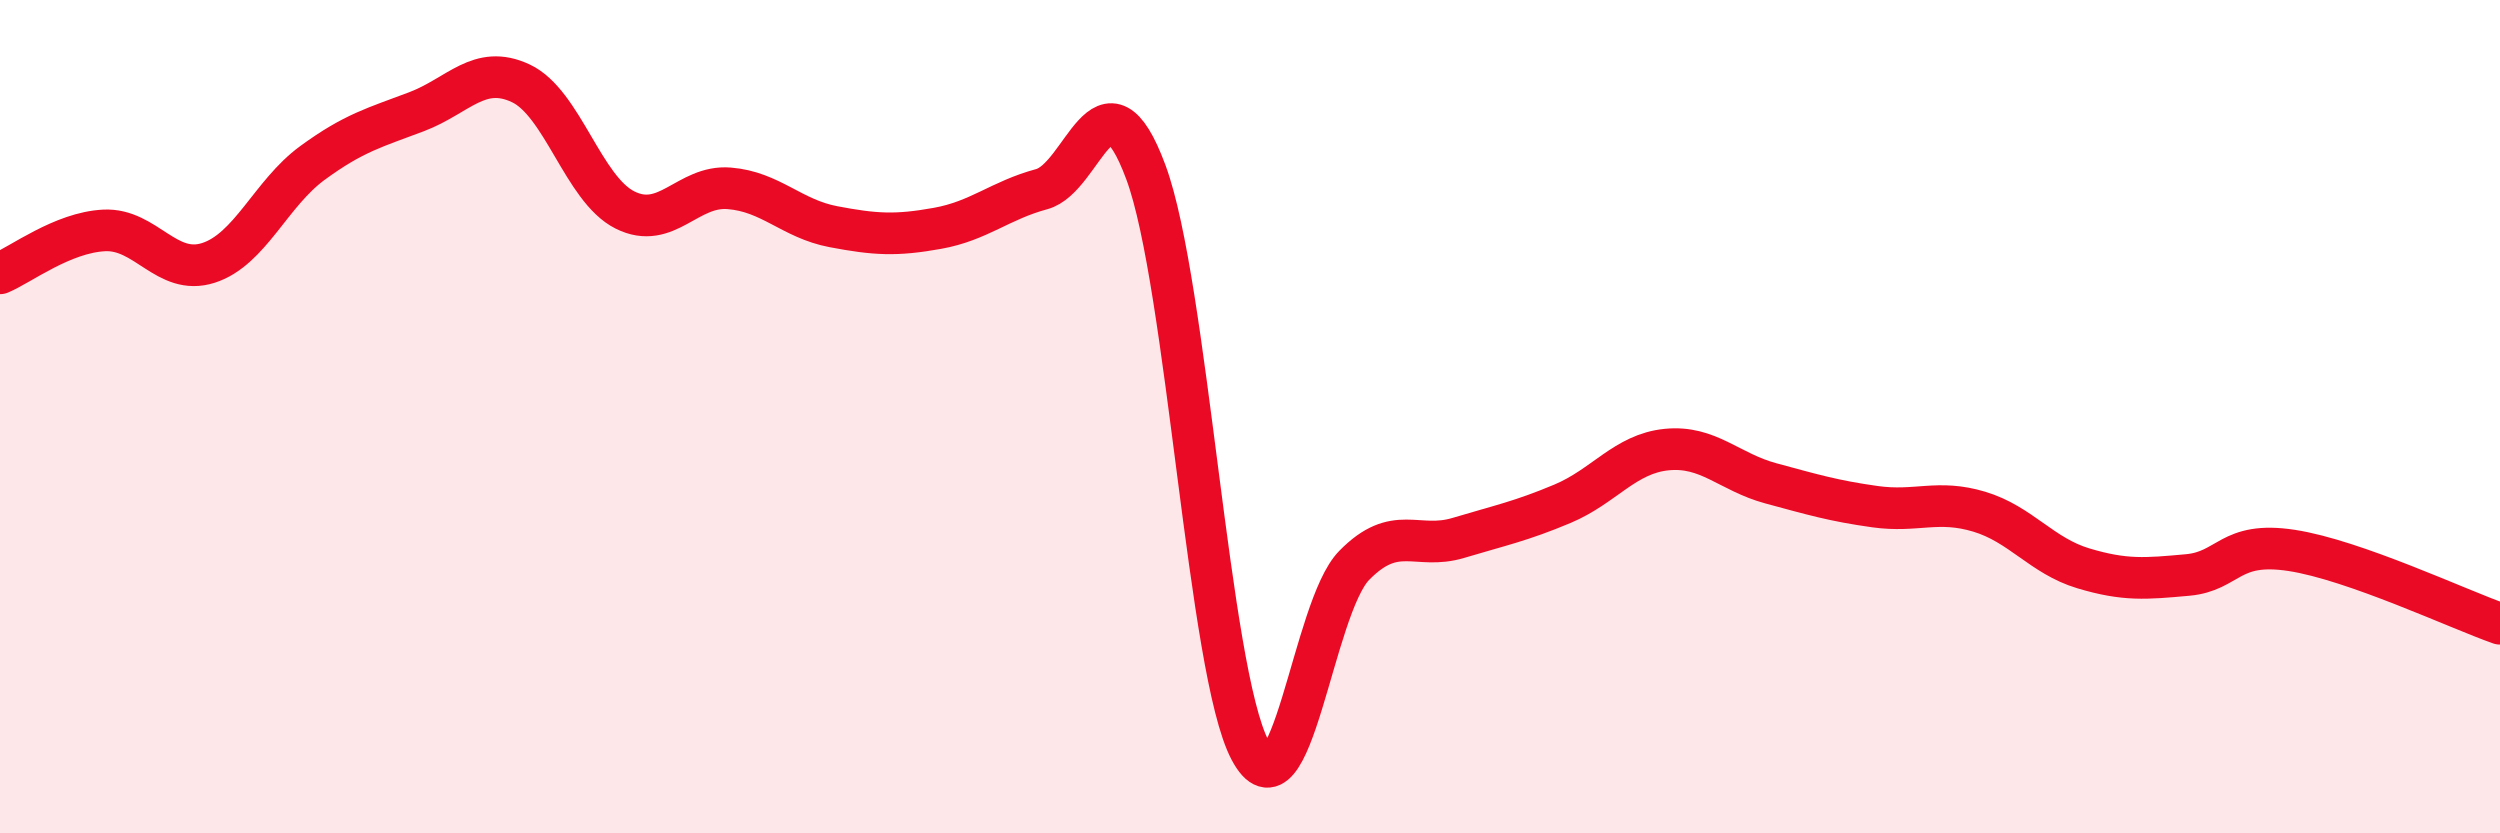 
    <svg width="60" height="20" viewBox="0 0 60 20" xmlns="http://www.w3.org/2000/svg">
      <path
        d="M 0,6.56 C 0.5,6.35 1.5,5.58 2.5,5.53 C 3.5,5.48 4,6.63 5,6.31 C 6,5.99 6.5,4.64 7.5,3.91 C 8.5,3.18 9,3.06 10,2.68 C 11,2.3 11.5,1.53 12.5,2 C 13.5,2.47 14,4.54 15,5.04 C 16,5.54 16.5,4.44 17.5,4.52 C 18.5,4.6 19,5.25 20,5.44 C 21,5.63 21.5,5.66 22.5,5.48 C 23.5,5.3 24,4.81 25,4.54 C 26,4.27 26.5,1.44 27.5,4.13 C 28.5,6.82 29,16.11 30,18 C 31,19.89 31.5,14.59 32.5,13.57 C 33.5,12.55 34,13.21 35,12.91 C 36,12.61 36.5,12.51 37.5,12.09 C 38.5,11.67 39,10.89 40,10.79 C 41,10.69 41.5,11.33 42.5,11.6 C 43.5,11.87 44,12.02 45,12.16 C 46,12.3 46.5,11.98 47.5,12.28 C 48.5,12.58 49,13.34 50,13.64 C 51,13.94 51.5,13.89 52.5,13.8 C 53.5,13.71 53.5,12.98 55,13.21 C 56.5,13.44 59,14.62 60,14.97L60 20L0 20Z"
        fill="#EB0A25"
        opacity="0.1"
        stroke-linecap="round"
        stroke-linejoin="round"
      />
      <path
        d="M 0,6.56 C 0.5,6.35 1.5,5.58 2.5,5.53 C 3.5,5.48 4,6.63 5,6.31 C 6,5.99 6.5,4.64 7.5,3.91 C 8.5,3.18 9,3.06 10,2.68 C 11,2.3 11.5,1.53 12.5,2 C 13.5,2.47 14,4.54 15,5.04 C 16,5.54 16.5,4.44 17.5,4.52 C 18.5,4.6 19,5.25 20,5.44 C 21,5.63 21.5,5.66 22.5,5.48 C 23.5,5.3 24,4.81 25,4.54 C 26,4.27 26.5,1.44 27.5,4.13 C 28.5,6.82 29,16.11 30,18 C 31,19.89 31.5,14.59 32.5,13.57 C 33.5,12.55 34,13.21 35,12.91 C 36,12.61 36.5,12.51 37.5,12.09 C 38.5,11.67 39,10.89 40,10.79 C 41,10.69 41.5,11.33 42.5,11.6 C 43.5,11.87 44,12.02 45,12.16 C 46,12.3 46.5,11.98 47.5,12.28 C 48.5,12.58 49,13.34 50,13.64 C 51,13.94 51.5,13.89 52.5,13.8 C 53.5,13.71 53.5,12.98 55,13.21 C 56.5,13.44 59,14.62 60,14.97"
        stroke="#EB0A25"
        stroke-width="1"
        fill="none"
        stroke-linecap="round"
        stroke-linejoin="round"
      />
    </svg>
  